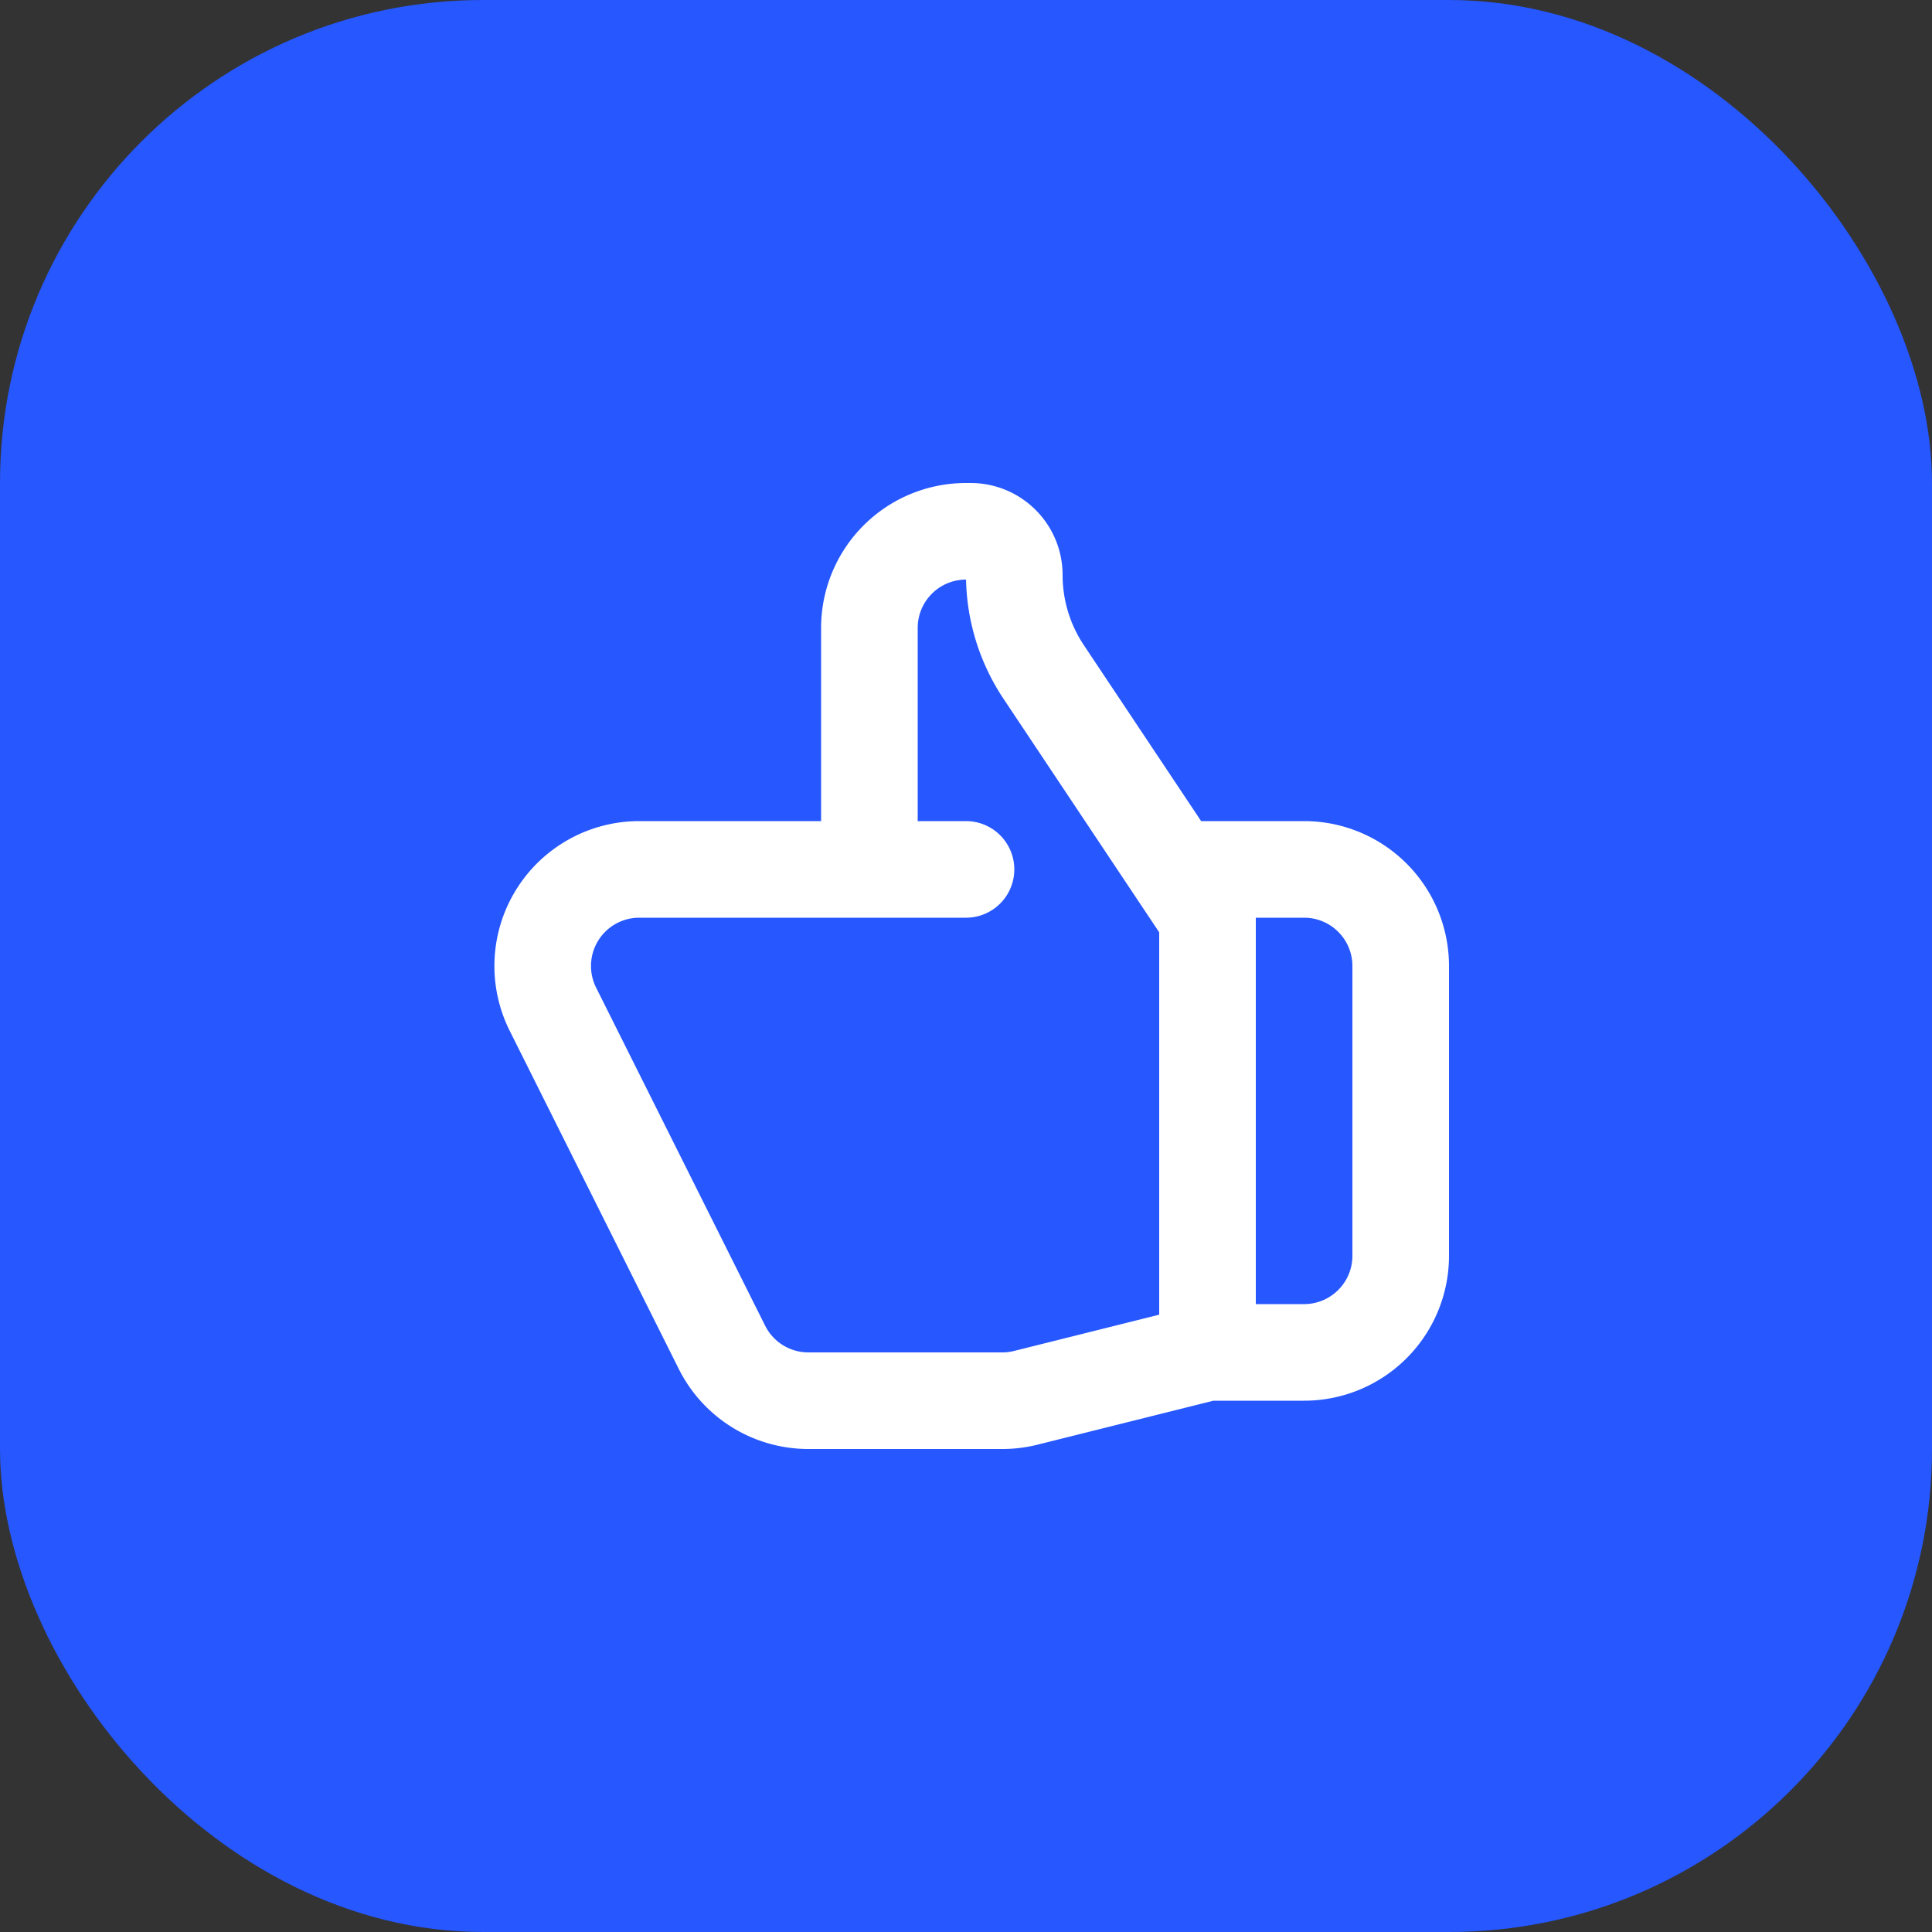 <svg xmlns="http://www.w3.org/2000/svg" width="40" height="40" fill="none" viewBox="0 0 40 40"><rect x="0" y="0" width="40" height="40" fill="#333333" stroke="none"/><rect width="40" height="40" fill="#2657ff" rx="10"/><path stroke="#fff" stroke-linecap="round" stroke-linejoin="round" stroke-width="2" d="M18 18h-4.764a2 2 0 0 0-1.789 2.894l3.5 7A2 2 0 0 0 16.736 29h4.018q.245 0 .485-.06L25 28m-7-10v-5a2 2 0 0 1 2-2h.095c.5 0 .905.405.905.905 0 .714.211 1.412.608 2.007L25 19v9m-7-10h2m5 10h2a2 2 0 0 0 2-2v-6a2 2 0 0 0-2-2h-2.5"/></svg>